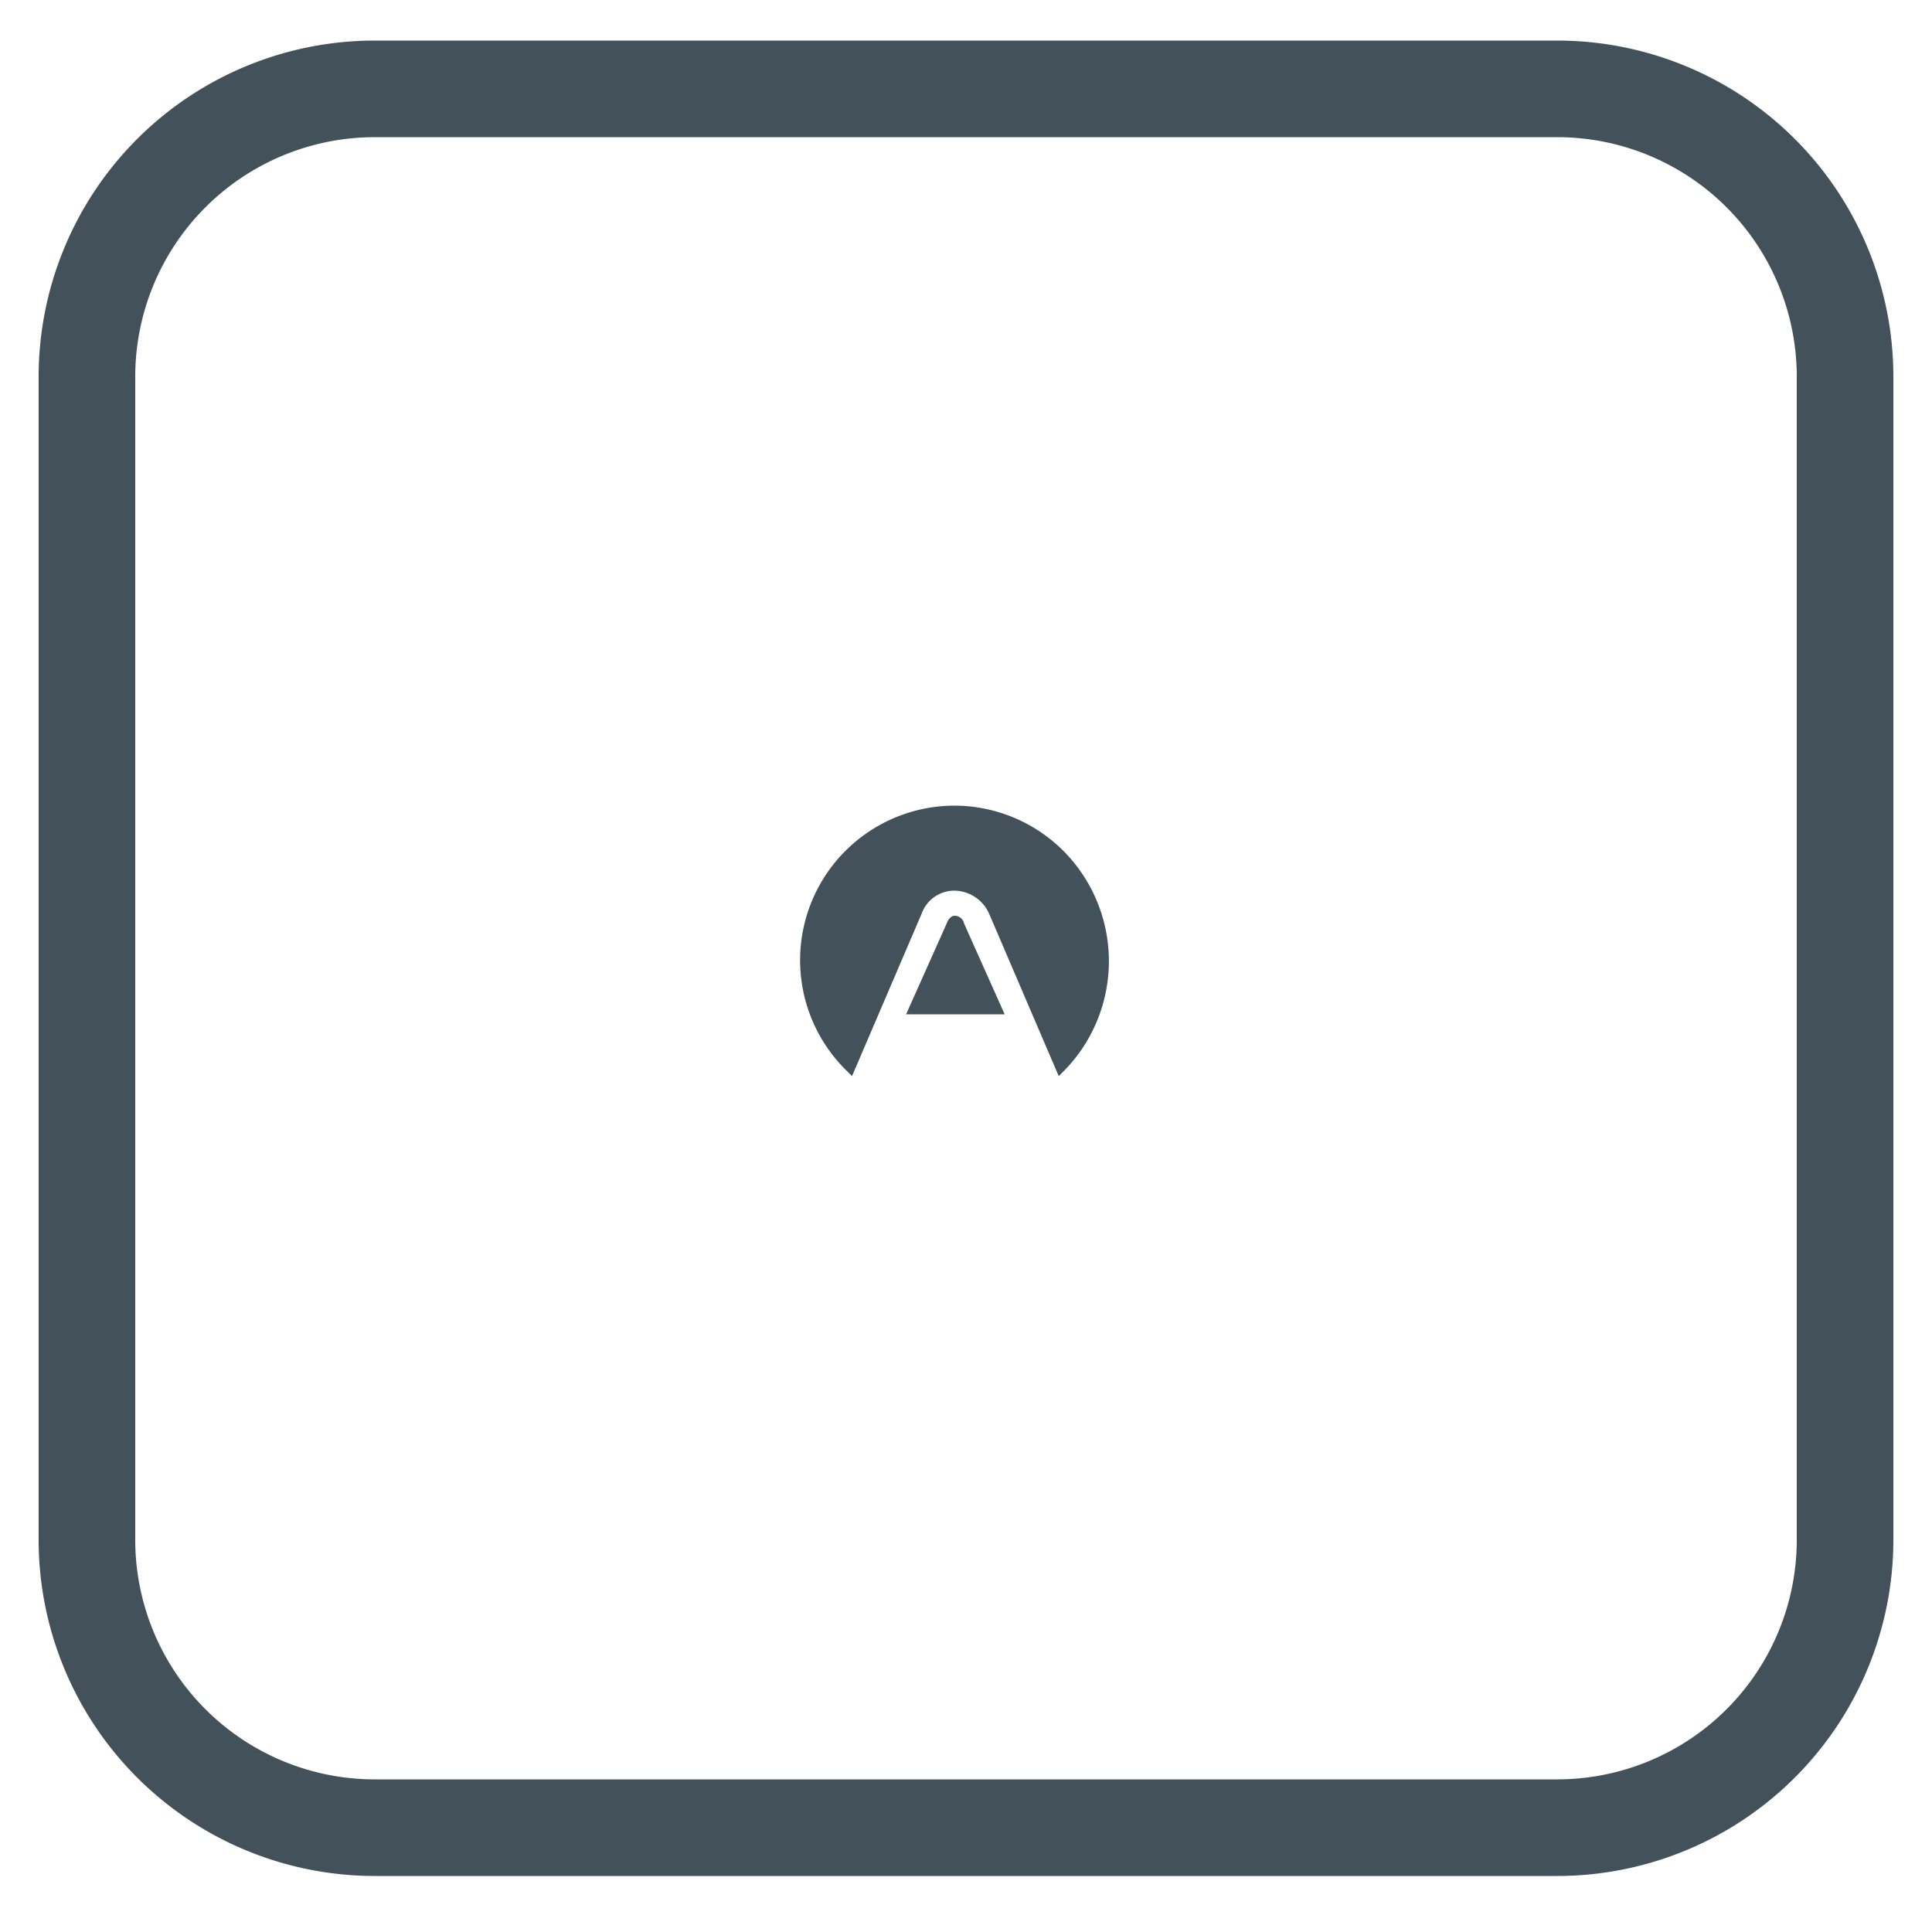 <svg id="Layer_1" data-name="Layer 1" xmlns="http://www.w3.org/2000/svg" viewBox="0 0 100 100"><defs><style>.cls-1{fill:none;}.cls-2{fill:#42515a;}</style></defs><g id="icon-airthings-house-kit"><path class="cls-1" d="M80.6,7.1H19.4A12.4,12.4,0,0,0,7,19.5H7V79.7A12.4,12.4,0,0,0,19.4,92.1H80.6A12.4,12.4,0,0,0,93,79.7h0V19.5A12.4,12.4,0,0,0,80.6,7.1ZM46.9,52.5,49,47.8c.1-.3.3-.4.4-.4a.5.5,0,0,1,.5.4L52,52.5Zm8.2,2.9-.3.3-3.6-8.4a2,2,0,0,0-1.8-1.2,1.8,1.8,0,0,0-1.7,1.2l-3.6,8.4-.3-.3A8,8,0,0,1,54.54,43.54c.2.18.38.37.56.56A8.1,8.1,0,0,1,55.1,55.4Z"/><path class="cls-2" d="M49.4,47.4c-.1,0-.3.1-.4.4l-2.1,4.7H52l-2.1-4.7A.5.5,0,0,0,49.4,47.4Z"/><path class="cls-2" d="M49.4,41.7a8,8,0,0,0-5.6,13.7l.3.3,3.6-8.4a1.8,1.8,0,0,1,1.7-1.2,2,2,0,0,1,1.8,1.2l3.6,8.4.3-.3a8.1,8.1,0,0,0,0-11.3A8,8,0,0,0,49.4,41.7Z"/><path class="cls-2" d="M80.6,2.1H19.4A17.4,17.4,0,0,0,2,19.5H2V79.7A17.4,17.4,0,0,0,19.4,97.1H80.6A17.4,17.4,0,0,0,98,79.7h0V19.5A17.4,17.4,0,0,0,80.6,2.1ZM93,79.7A12.4,12.4,0,0,1,80.6,92.1H19.4A12.4,12.4,0,0,1,7,79.7H7V19.5A12.4,12.4,0,0,1,19.4,7.1H80.6A12.4,12.4,0,0,1,93,19.5h0Z"/></g></svg>